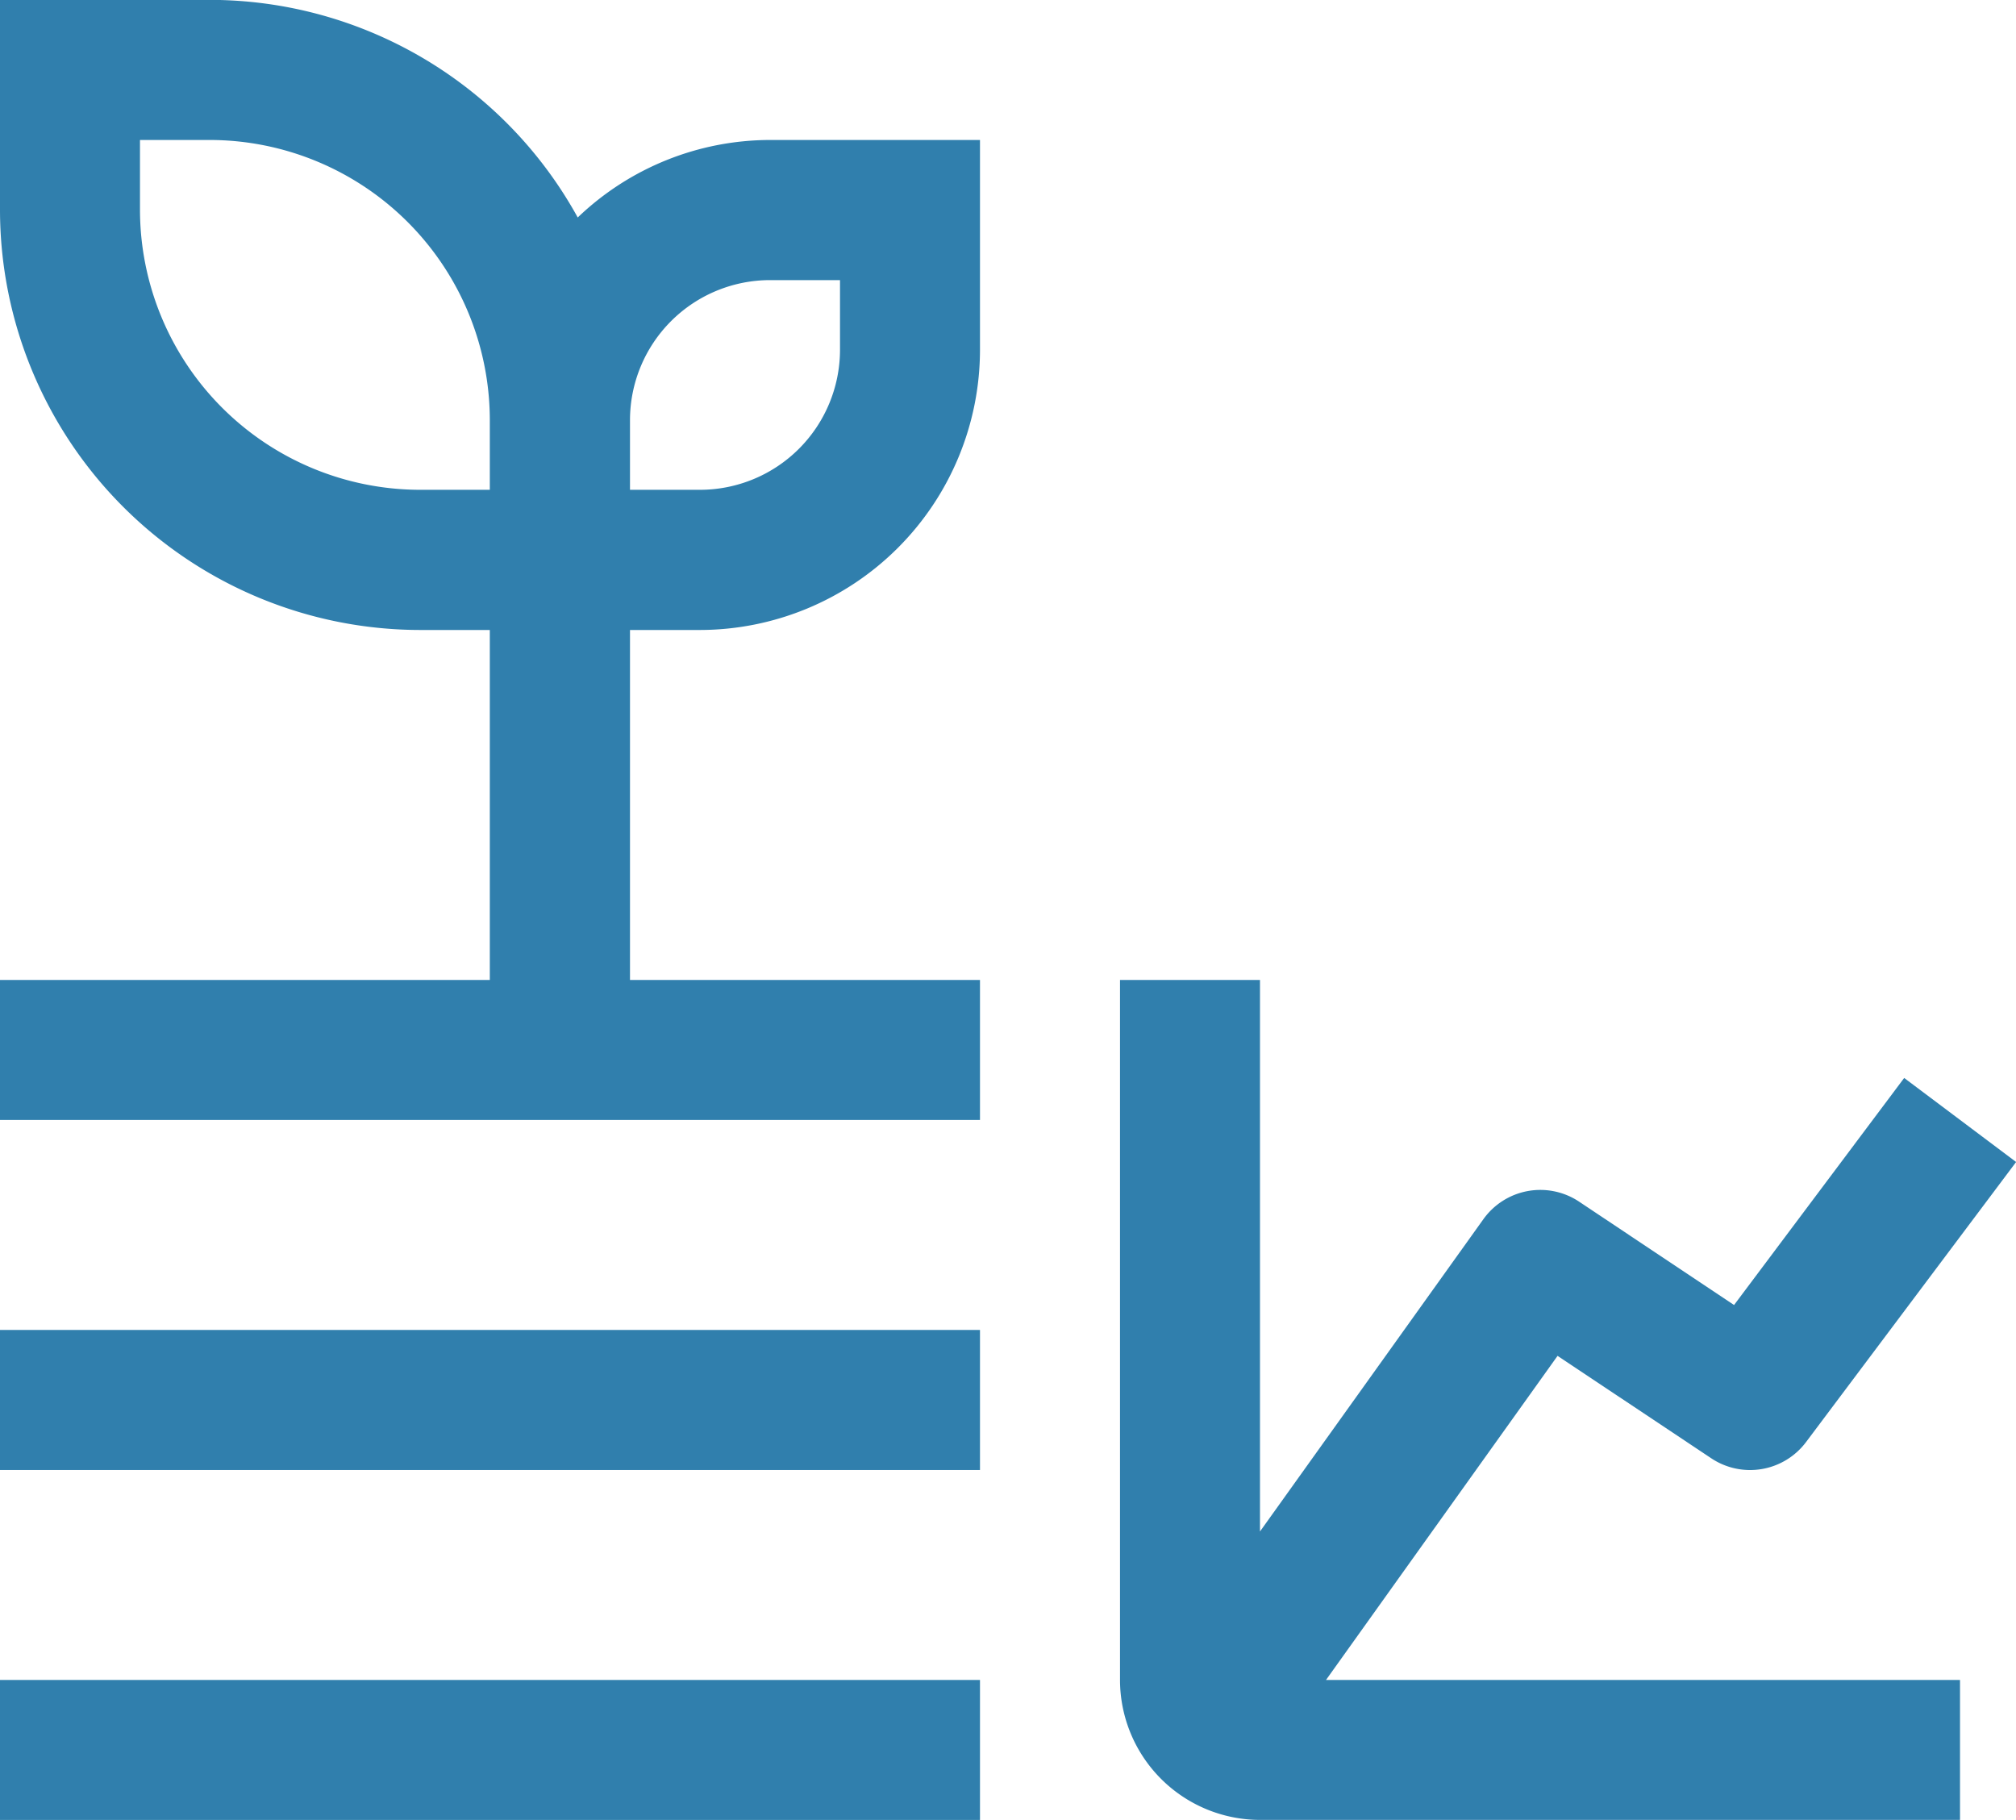 <svg xmlns="http://www.w3.org/2000/svg" width="50.954" height="46" viewBox="0 0 50.954 46"><g id="agriculture-analytics" transform="translate(-3.12 -3.12)"><path id="Pfad_292" data-name="Pfad 292" d="M39.139,34.461l3.882,2.587a1.769,1.769,0,0,0,2.4-.41l5.308-7.077L47.9,27.437l-4.3,5.739-3.914-2.611a1.769,1.769,0,0,0-2.422.442L31.618,38.9V24.96H28.08V42.652a3.542,3.542,0,0,0,3.538,3.538H49.311V42.652H33.287Z" transform="translate(3.348 2.929)" fill="#307fad"></path><path id="Pfad_293" data-name="Pfad 293" d="M3.12,32.76H27.889V36.3H3.12Z" transform="translate(0 3.975)" fill="#307fad"></path><path id="Pfad_294" data-name="Pfad 294" d="M3.12,40.56H27.889V44.1H3.12Z" transform="translate(0 5.022)" fill="#307fad"></path><path id="Pfad_295" data-name="Pfad 295" d="M19.043,27.889V19.043h1.769a7.086,7.086,0,0,0,7.077-7.077V6.658H22.582a7.038,7.038,0,0,0-4.86,1.959,10.621,10.621,0,0,0-9.294-5.5H3.12V8.428A10.628,10.628,0,0,0,13.735,19.043H15.5v8.846H3.12v3.538H27.889V27.889ZM22.582,10.2h1.769v1.769A3.542,3.542,0,0,1,20.812,15.5H19.043V13.735A3.542,3.542,0,0,1,22.582,10.2ZM13.735,15.5A7.086,7.086,0,0,1,6.658,8.428V6.658H8.428A7.086,7.086,0,0,1,15.5,13.735V15.5Z" transform="translate(0 0)" fill="#307fad"></path></g></svg>